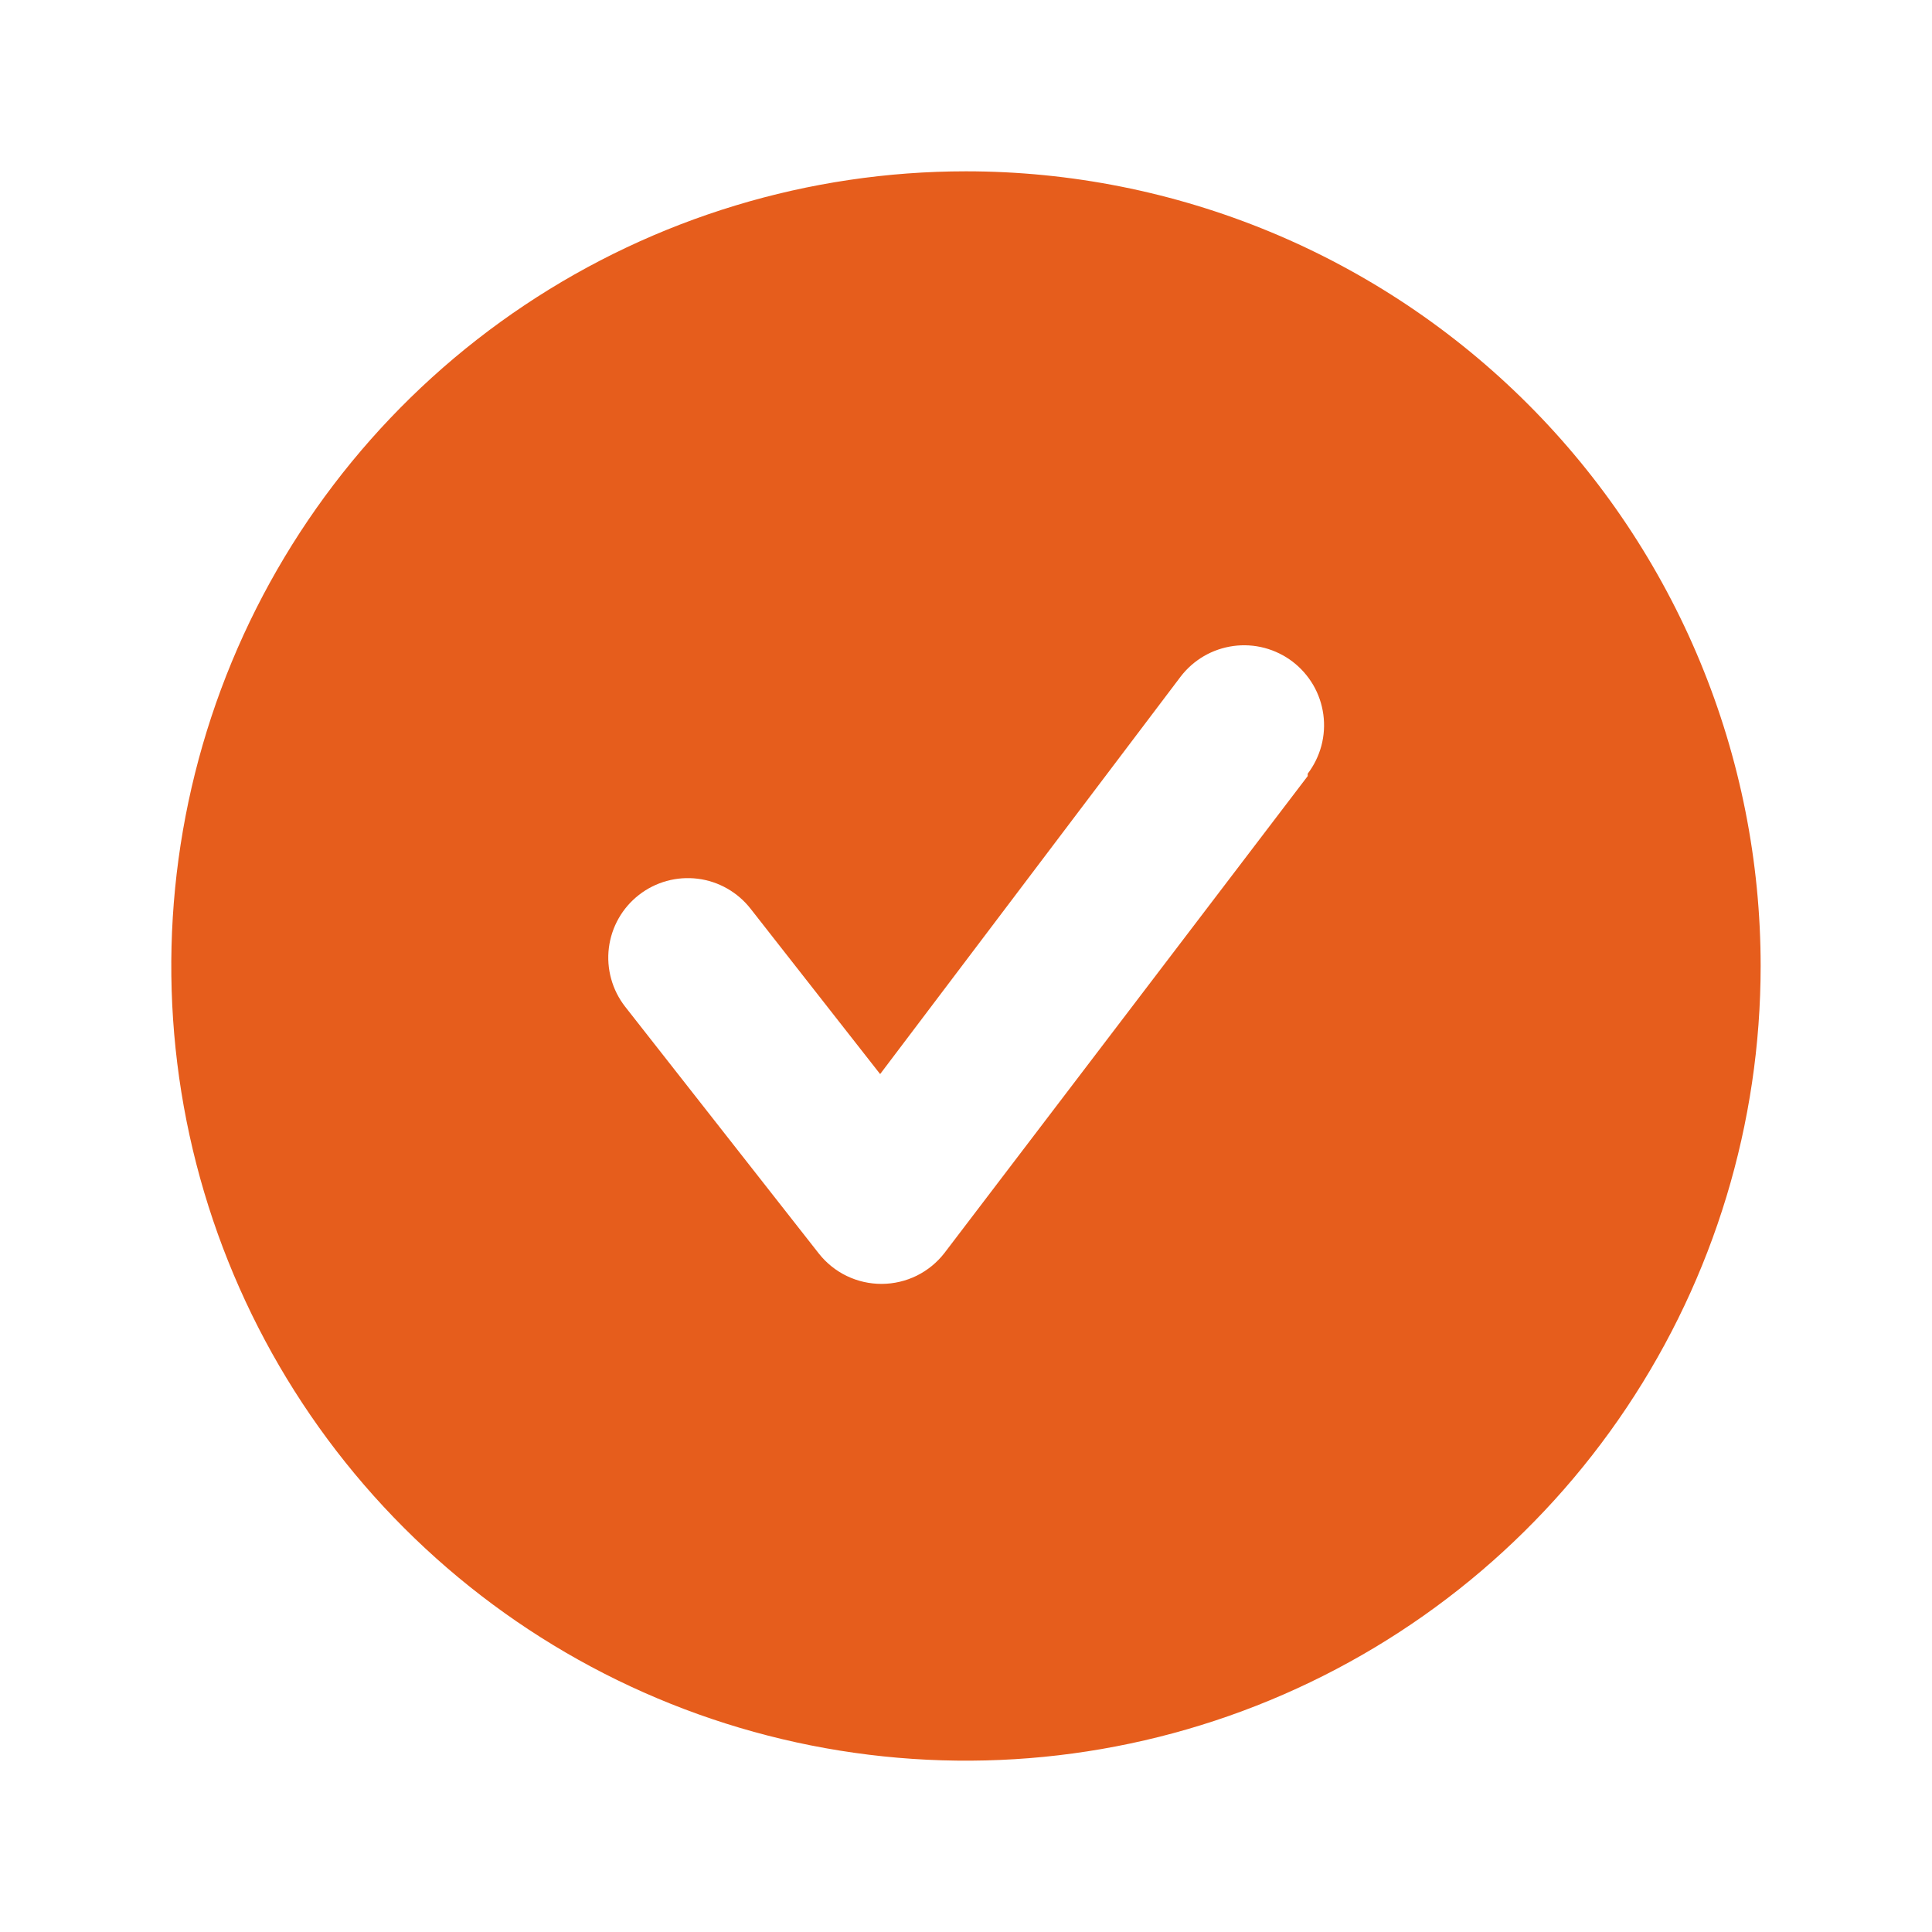 <svg width="52" height="52" viewBox="0 0 52 52" fill="none" xmlns="http://www.w3.org/2000/svg">
<path d="M25.999 4.611C21.769 4.611 17.634 5.866 14.116 8.216C10.599 10.566 7.857 13.907 6.238 17.815C4.62 21.723 4.196 26.024 5.021 30.173C5.847 34.322 7.884 38.133 10.875 41.124C13.866 44.116 17.677 46.153 21.826 46.978C25.976 47.803 30.276 47.38 34.184 45.761C38.093 44.142 41.433 41.401 43.783 37.883C46.134 34.366 47.388 30.23 47.388 26C47.388 23.191 46.835 20.41 45.76 17.815C44.685 15.22 43.11 12.862 41.123 10.876C39.137 8.89 36.779 7.314 34.184 6.239C31.589 5.165 28.808 4.611 25.999 4.611ZM35.197 20.888L25.422 33.722C25.223 33.98 24.967 34.19 24.674 34.335C24.381 34.479 24.059 34.555 23.732 34.556C23.407 34.557 23.086 34.485 22.793 34.344C22.501 34.204 22.244 33.998 22.042 33.743L16.823 27.091C16.651 26.869 16.523 26.615 16.449 26.344C16.374 26.073 16.353 25.79 16.388 25.511C16.423 25.232 16.512 24.962 16.651 24.718C16.79 24.473 16.976 24.259 17.198 24.086C17.646 23.737 18.214 23.581 18.778 23.651C19.057 23.685 19.326 23.775 19.571 23.914C19.815 24.053 20.03 24.238 20.203 24.46L23.689 28.909L31.774 18.215C31.946 17.99 32.16 17.801 32.404 17.659C32.648 17.517 32.918 17.425 33.198 17.387C33.478 17.349 33.763 17.367 34.036 17.439C34.309 17.512 34.565 17.637 34.79 17.808C35.015 17.98 35.203 18.194 35.346 18.438C35.488 18.682 35.58 18.952 35.618 19.232C35.656 19.512 35.638 19.797 35.566 20.07C35.493 20.343 35.368 20.599 35.197 20.824V20.888Z" fill="#E65D1C"/>
</svg>
